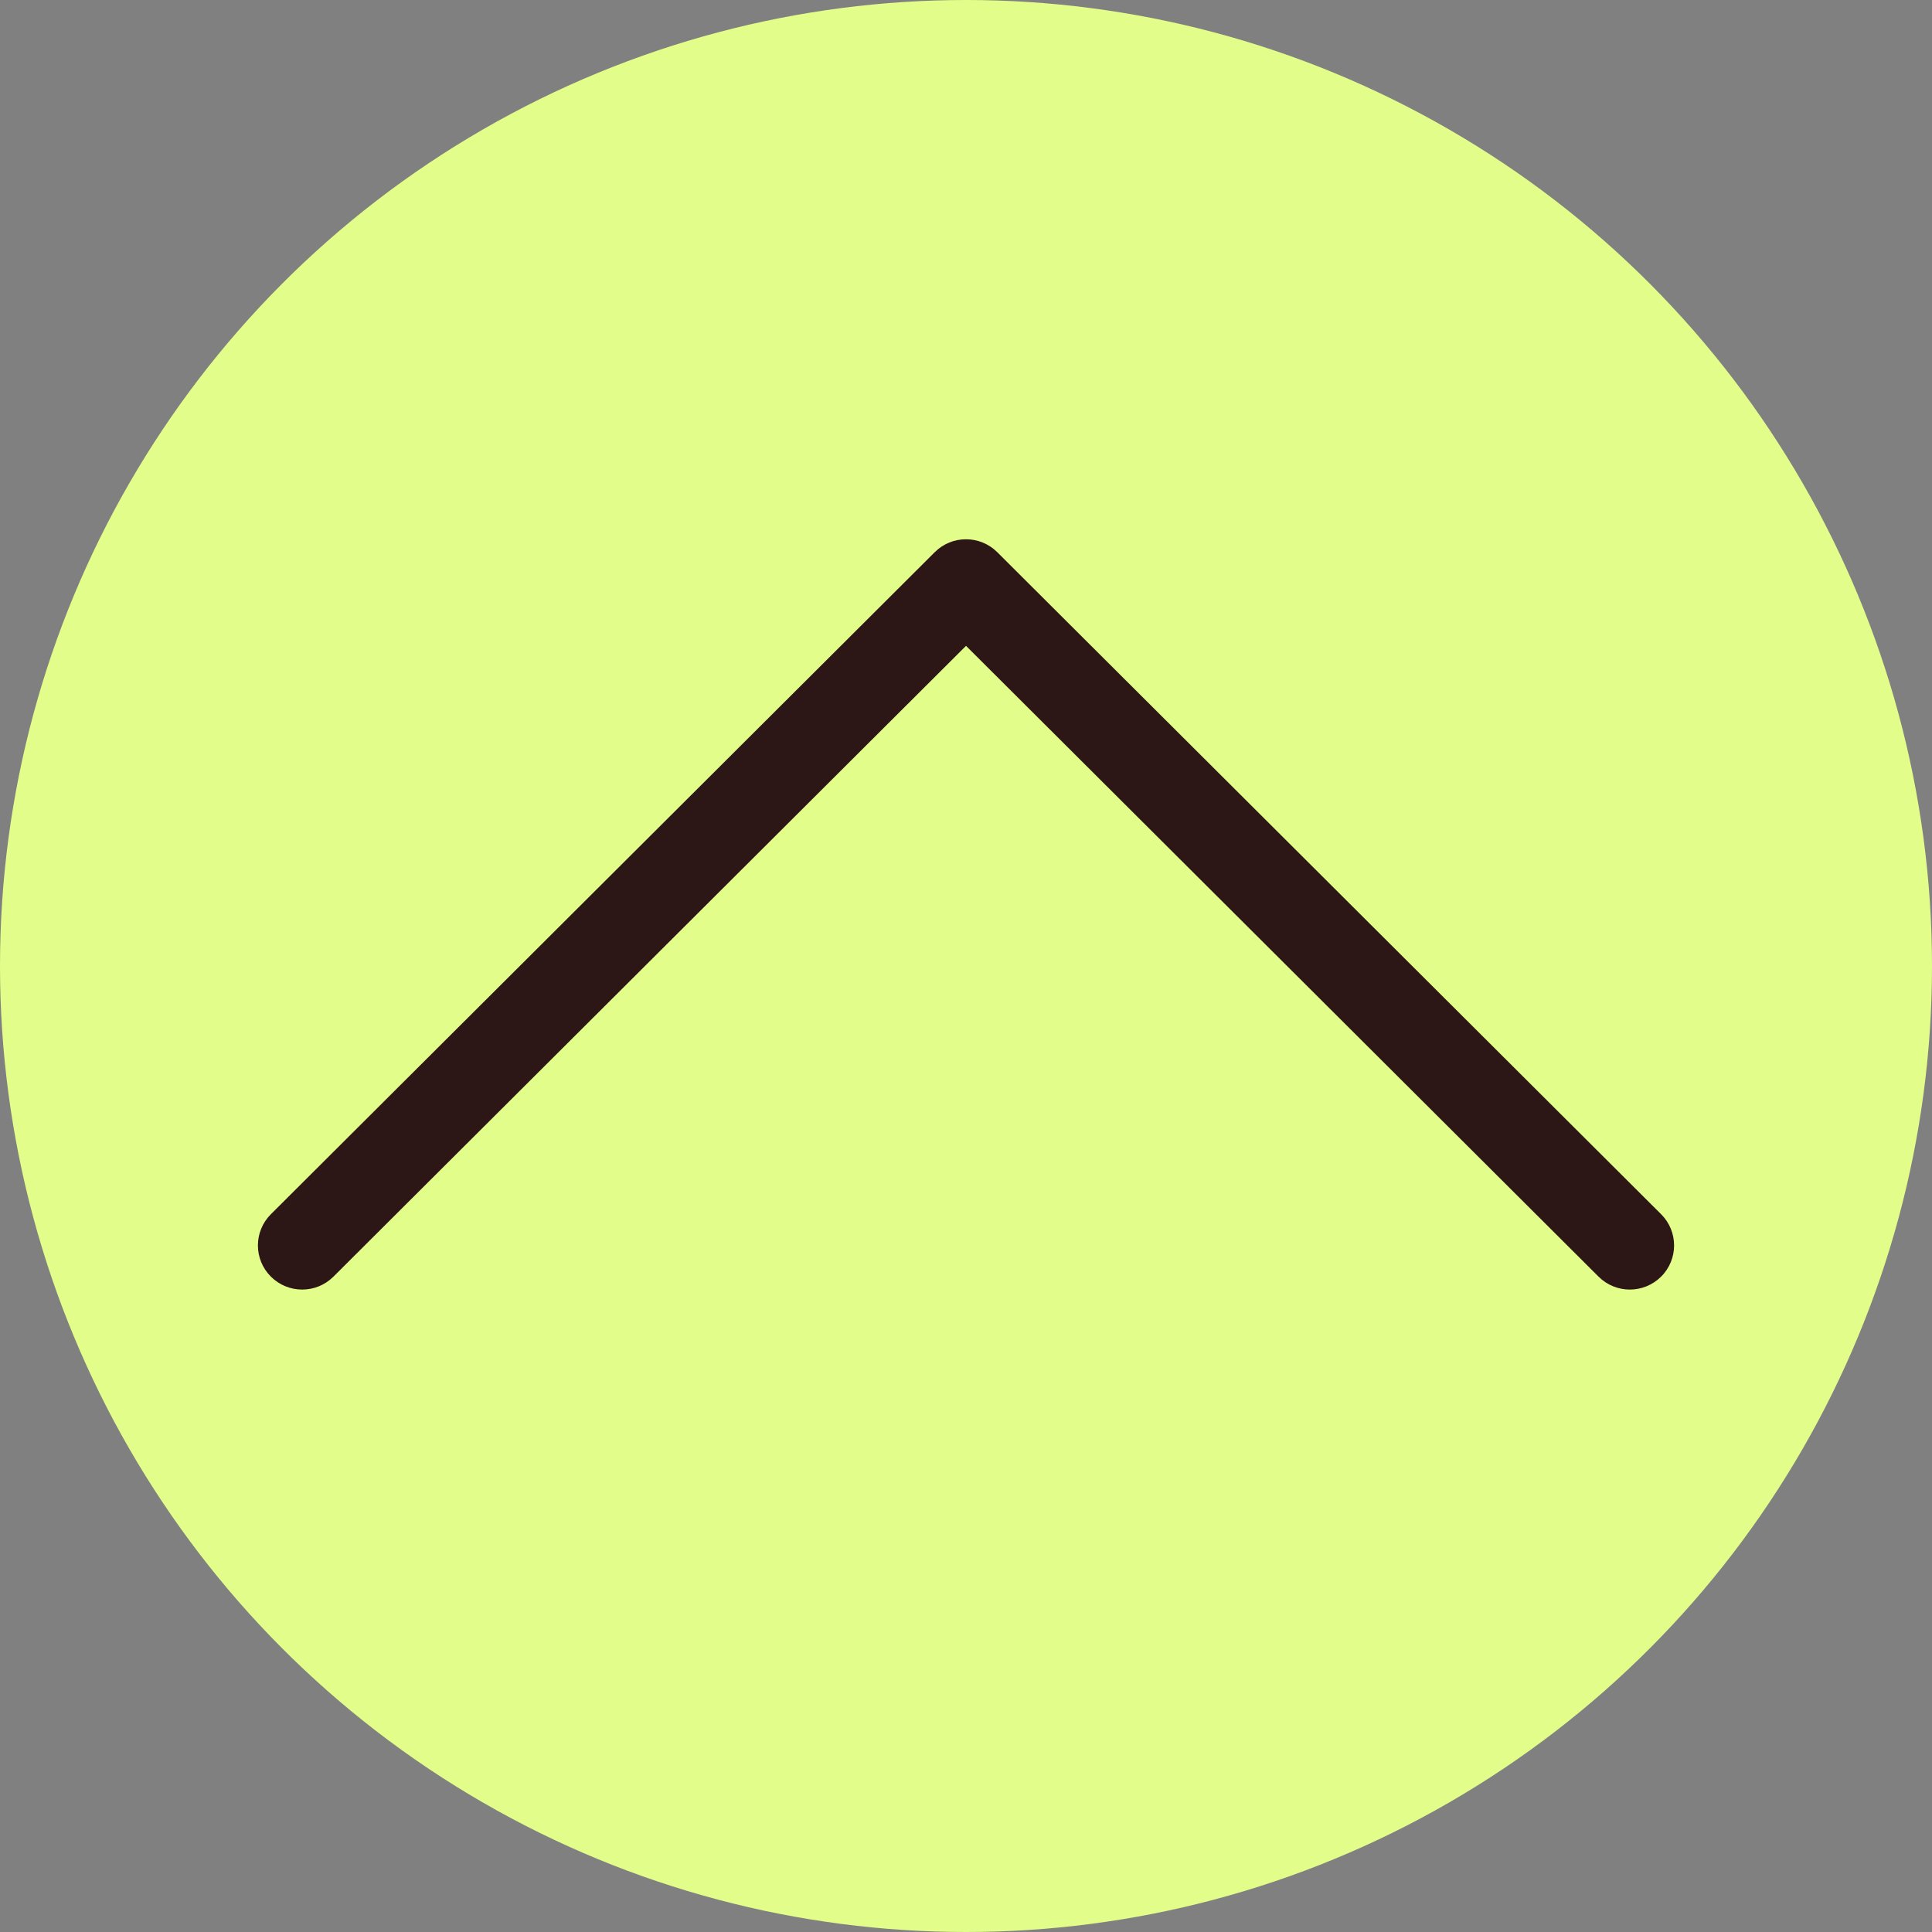 <svg width="412" height="412" viewBox="0 0 412 412" fill="none" xmlns="http://www.w3.org/2000/svg">
<rect x="0" y="0" width="412" height="412" fill="#808080" stroke="none"/>
<circle cx="206" cy="206" r="206" fill="#E2FD8A"/>
<path d="M354.234 272.241C350.545 275.92 344.576 275.92 340.888 272.241L206.004 137.727L71.112 272.241C67.424 275.92 61.455 275.92 57.766 272.241C54.078 268.563 54.078 262.61 57.766 258.932L199.327 117.759C203.015 114.08 208.985 114.08 212.673 117.759L354.234 258.932C357.922 262.61 357.922 268.571 354.234 272.241Z" fill="#2D1616"/>
</svg>
